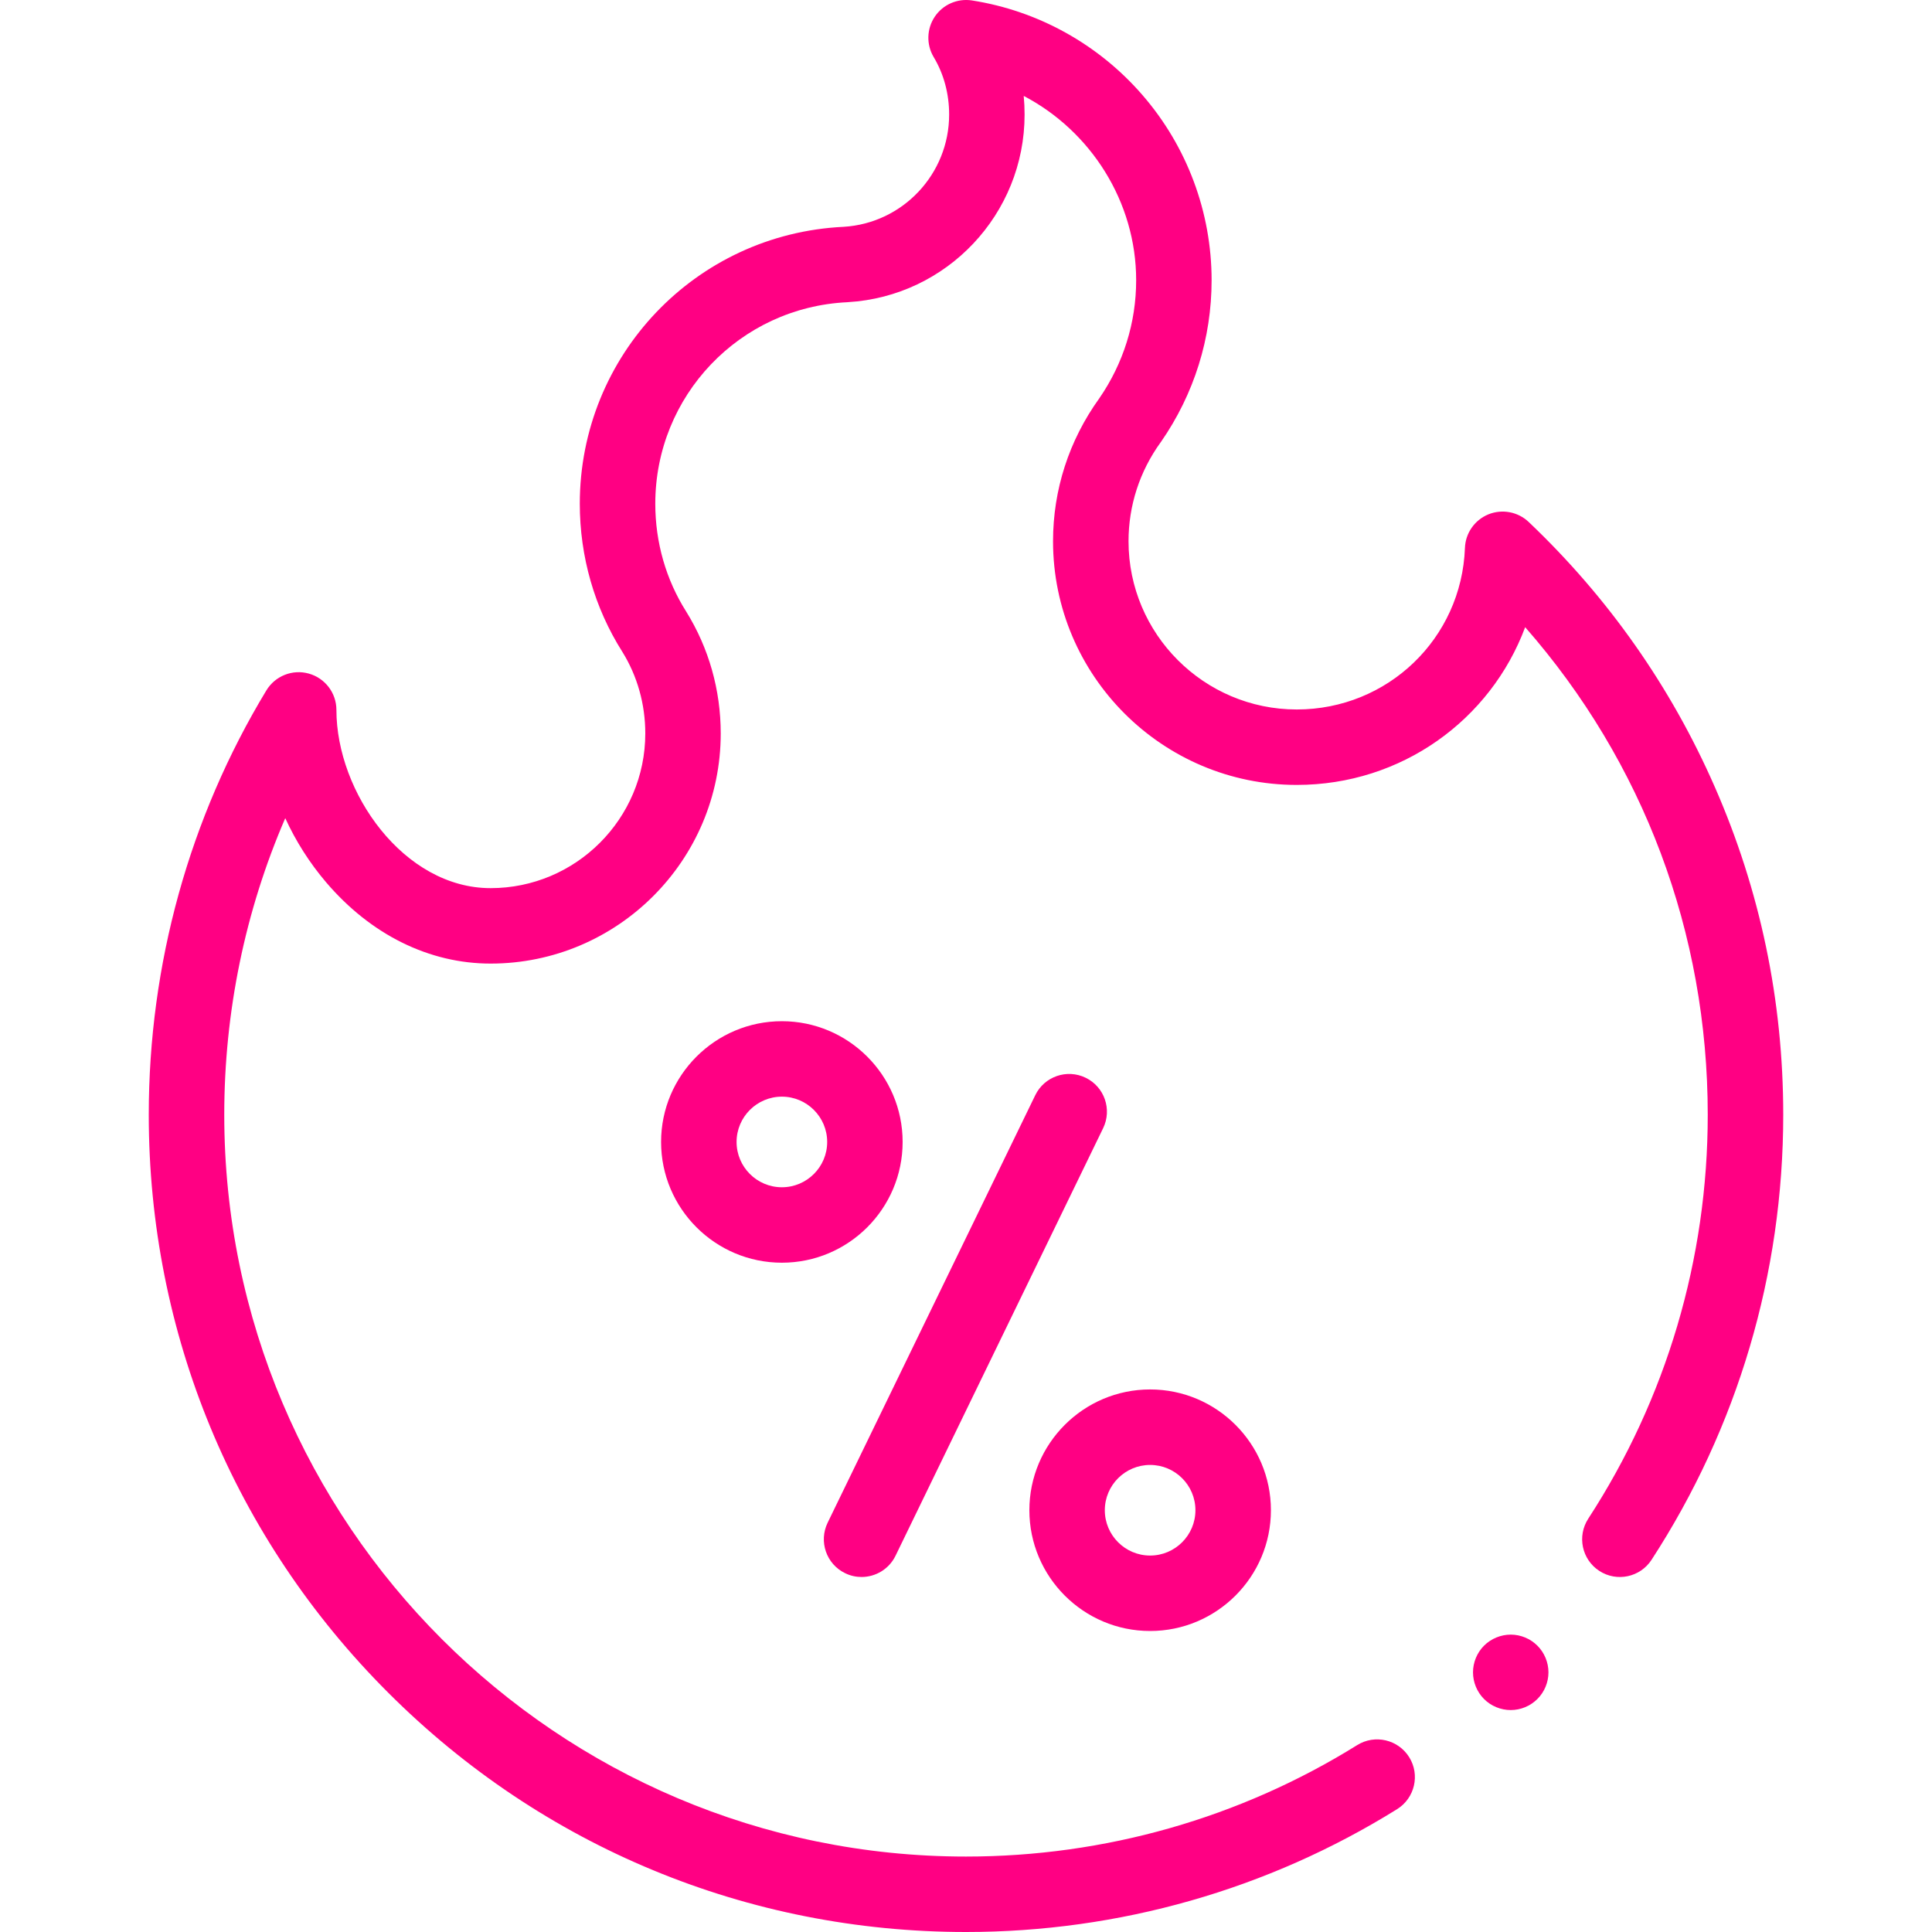 <?xml version="1.0" encoding="UTF-8"?>
<svg xmlns="http://www.w3.org/2000/svg" role="img" width="40" height="40" viewBox="0 0 40 40" fill="none">
  <path d="M20 40C15.48 40 11.232 38.24 8.036 35.044C4.84 31.849 3.08 27.6 3.08 23.08C3.08 19.964 3.922 16.925 5.515 14.294C5.697 13.994 6.056 13.851 6.394 13.946C6.731 14.04 6.965 14.348 6.965 14.698C6.965 16.404 8.359 18.388 10.157 18.388C11.923 18.388 13.36 16.951 13.36 15.185C13.36 14.579 13.195 13.994 12.883 13.492C12.309 12.585 12.004 11.524 12.004 10.43C12.004 7.36 14.403 4.843 17.466 4.696C18.692 4.622 19.651 3.602 19.651 2.372C19.651 1.943 19.541 1.532 19.331 1.182C19.176 0.922 19.185 0.596 19.354 0.345C19.523 0.093 19.823 -0.037 20.122 0.009C21.49 0.222 22.745 0.918 23.655 1.97C24.577 3.034 25.085 4.395 25.085 5.802C25.085 7.001 24.723 8.158 24.038 9.147C24.035 9.151 24.032 9.155 24.029 9.159C23.594 9.761 23.365 10.469 23.365 11.206C23.365 13.126 24.927 14.689 26.848 14.689C28.731 14.689 30.261 13.22 30.33 11.344C30.341 11.037 30.532 10.765 30.816 10.649C31.1 10.534 31.426 10.595 31.649 10.806C33.296 12.371 34.592 14.215 35.501 16.288C36.443 18.434 36.92 20.719 36.92 23.08C36.92 26.366 35.977 29.552 34.193 32.295C33.958 32.656 33.474 32.759 33.112 32.524C32.75 32.288 32.648 31.805 32.883 31.443C34.502 28.954 35.357 26.063 35.357 23.08C35.357 19.313 34.025 15.779 31.577 12.985C30.862 14.904 29.017 16.251 26.848 16.251C24.066 16.251 21.802 13.988 21.802 11.206C21.802 10.141 22.132 9.12 22.757 8.251C23.258 7.526 23.523 6.679 23.523 5.802C23.523 4.176 22.583 2.713 21.195 1.986C21.207 2.114 21.213 2.243 21.213 2.372C21.213 4.43 19.606 6.136 17.553 6.256C17.55 6.256 17.547 6.257 17.544 6.257C15.314 6.362 13.567 8.195 13.567 10.43C13.567 11.228 13.788 12 14.207 12.662C14.676 13.417 14.922 14.288 14.922 15.185C14.922 17.812 12.784 19.95 10.157 19.95C8.886 19.95 7.676 19.352 6.75 18.265C6.408 17.863 6.123 17.414 5.906 16.939C5.075 18.86 4.643 20.95 4.643 23.08C4.643 31.548 11.532 38.438 20 38.438C22.873 38.438 25.674 37.64 28.1 36.13C28.466 35.902 28.948 36.015 29.176 36.381C29.404 36.747 29.291 37.229 28.925 37.457C26.251 39.121 23.165 40 20 40Z" fill="#FF0083"></path>
  <path d="M17.837 32.65C17.723 32.65 17.607 32.625 17.497 32.571C17.108 32.383 16.947 31.915 17.135 31.527L21.434 22.675C21.622 22.287 22.09 22.125 22.478 22.314C22.866 22.502 23.028 22.97 22.839 23.358L18.541 32.21C18.406 32.488 18.127 32.65 17.837 32.65Z" fill="#FF0083"></path>
  <path d="M16.188 26.143C14.809 26.143 13.687 25.022 13.687 23.643C13.687 22.264 14.809 21.143 16.188 21.143C17.566 21.143 18.688 22.264 18.688 23.643C18.688 25.022 17.567 26.143 16.188 26.143ZM16.188 22.705C15.671 22.705 15.25 23.126 15.25 23.643C15.25 24.16 15.671 24.581 16.188 24.581C16.705 24.581 17.126 24.16 17.126 23.643C17.126 23.126 16.705 22.705 16.188 22.705Z" fill="#FF0083"></path>
  <path d="M23.812 33.768C22.433 33.768 21.312 32.646 21.312 31.267C21.312 29.889 22.433 28.767 23.812 28.767C25.191 28.767 26.313 29.889 26.313 31.267C26.313 32.646 25.191 33.768 23.812 33.768ZM23.812 30.33C23.295 30.33 22.874 30.75 22.874 31.268C22.874 31.785 23.295 32.206 23.812 32.206C24.329 32.206 24.75 31.785 24.75 31.268C24.75 30.75 24.329 30.33 23.812 30.33Z" fill="#FF0083"></path>
  <path d="M31.278 35.405C31.072 35.405 30.87 35.322 30.725 35.176C30.58 35.031 30.497 34.83 30.497 34.624C30.497 34.418 30.58 34.217 30.725 34.072C30.87 33.927 31.072 33.843 31.278 33.843C31.484 33.843 31.684 33.926 31.83 34.072C31.976 34.217 32.059 34.419 32.059 34.624C32.059 34.83 31.976 35.031 31.83 35.176C31.684 35.322 31.484 35.405 31.278 35.405Z" fill="#FF0083"></path>
</svg>
